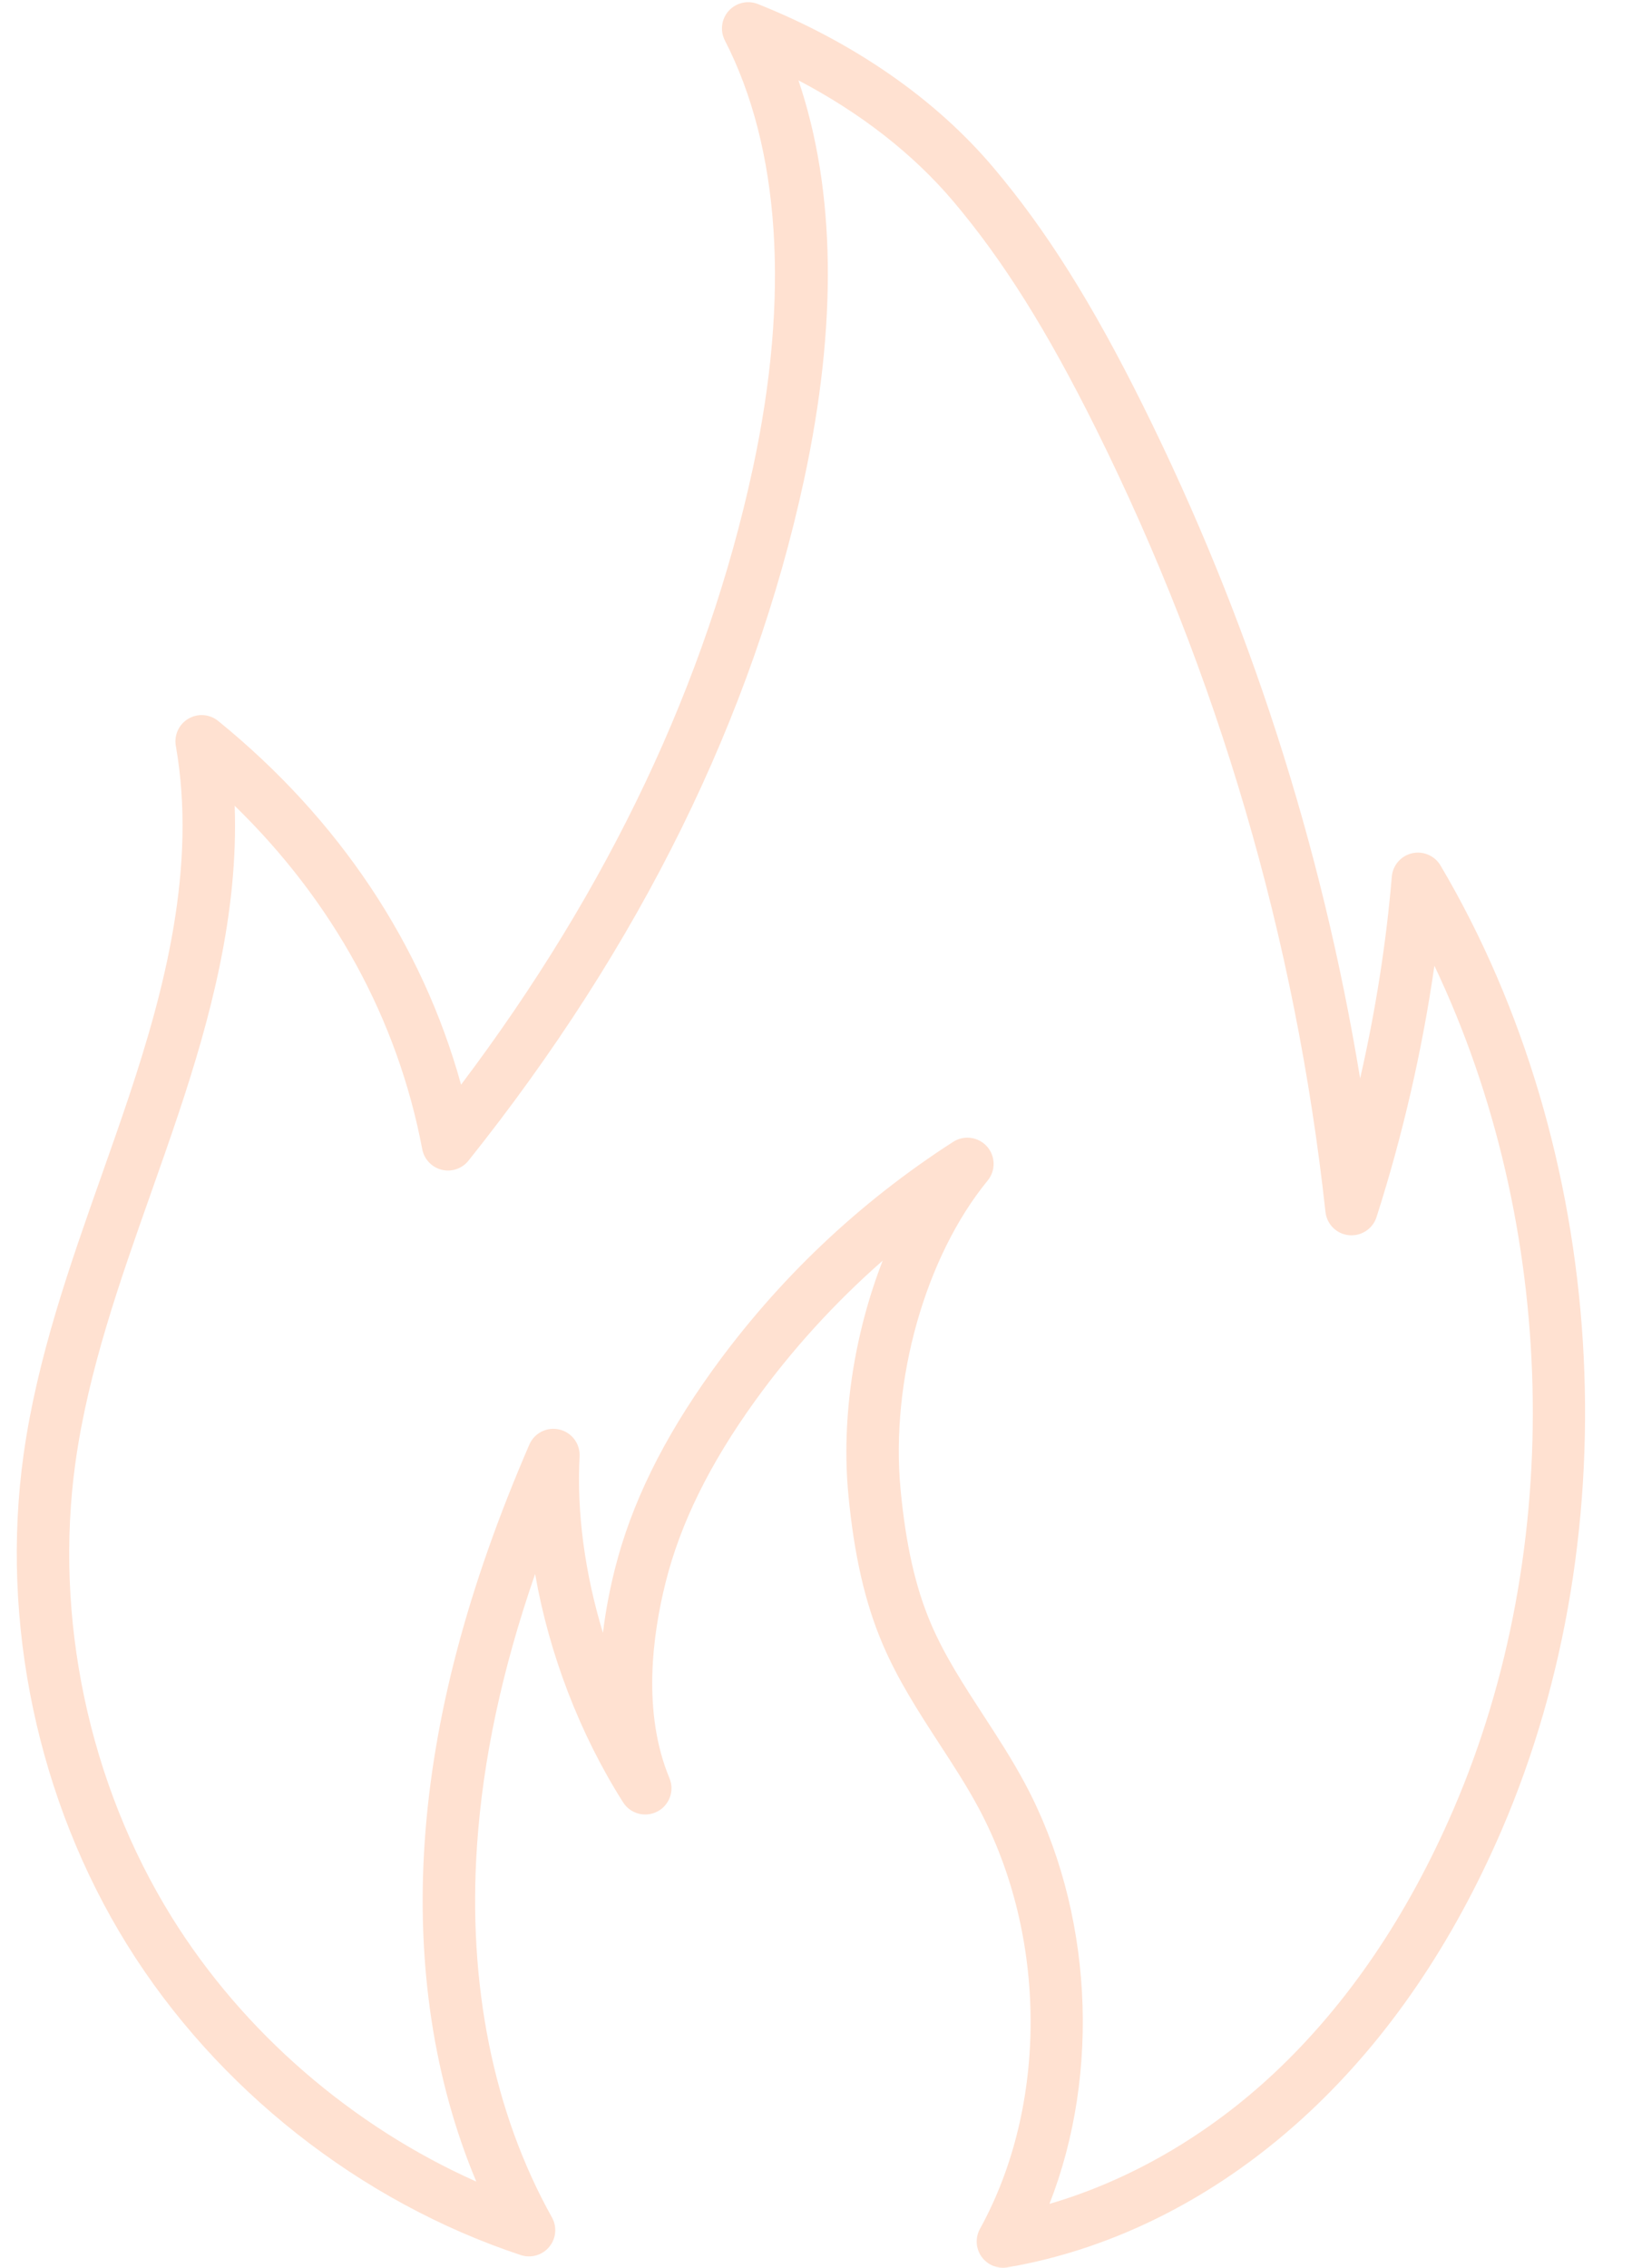 <?xml version="1.0" encoding="UTF-8" standalone="no"?><svg xmlns="http://www.w3.org/2000/svg" xmlns:xlink="http://www.w3.org/1999/xlink" fill="#ffe1d1" height="1355.3" preserveAspectRatio="xMidYMid meet" version="1" viewBox="641.0 441.7 975.7 1355.3" width="975.7" zoomAndPan="magnify"><g id="change1_1"><path d="M 1219.344 1121.613 C 1223.691 1121.613 1227.996 1123.422 1231.062 1126.863 C 1236.191 1132.625 1236.379 1141.262 1231.492 1147.234 C 1194.168 1192.762 1173.238 1266.992 1179.418 1331.941 C 1182.562 1364.973 1188.32 1390.434 1197.555 1412.043 C 1205.652 1431.031 1216.961 1448.422 1228.934 1466.832 C 1237.371 1479.801 1246.098 1493.223 1253.668 1507.34 C 1294.312 1583.121 1299.254 1680.242 1268.43 1758.812 C 1316.531 1744.82 1363.43 1717.652 1403.035 1680.441 C 1446.516 1639.59 1482.461 1586.742 1509.84 1523.332 C 1577.539 1366.664 1572.23 1173.922 1498.566 1018.879 C 1491.316 1069.285 1479.57 1120.391 1463.957 1169.094 C 1461.695 1176.145 1454.789 1180.633 1447.441 1179.902 C 1440.082 1179.164 1434.234 1173.371 1433.441 1166.012 C 1415.547 1002.695 1369.422 845.262 1296.32 698.109 C 1267.07 639.25 1240.727 597.262 1210.895 561.988 C 1186.977 533.723 1155.41 509.133 1118.363 489.727 C 1140.574 555.426 1141.742 635.398 1121.762 728.148 C 1091.219 869.875 1023.707 1006.887 921.094 1135.348 C 917.277 1140.141 911.004 1142.262 905.066 1140.793 C 899.121 1139.312 894.582 1134.512 893.438 1128.496 C 878.707 1050.828 840.191 980.562 781.301 923.25 C 783.664 988.254 766.297 1051.5 747.984 1106.465 C 742.562 1122.727 736.766 1139.133 731.16 1155.012 C 712.812 1206.961 693.84 1260.684 686.176 1315.223 C 673.102 1408.34 694.059 1507.562 743.668 1587.441 C 786.418 1656.273 851.465 1712.391 925.75 1745.5 C 900.492 1685.301 889.871 1615.883 894.914 1542.312 C 899.988 1468.242 920.445 1390.641 957.461 1305.062 C 960.473 1298.102 968.031 1294.281 975.434 1296.031 C 982.824 1297.762 987.91 1304.543 987.508 1312.121 C 985.723 1345.832 990.727 1382.223 1001.477 1417.574 C 1003.137 1403.73 1005.746 1390.832 1008.578 1379.551 C 1018.406 1340.434 1037.469 1301.582 1066.836 1260.773 C 1106.02 1206.352 1154.473 1160.371 1210.871 1124.105 C 1213.488 1122.43 1216.434 1121.613 1219.344 1121.613 Z M 1240.594 1797 C 1235.574 1797 1230.797 1794.582 1227.828 1790.41 C 1224.332 1785.5 1223.969 1779.02 1226.879 1773.742 C 1267.559 1700.062 1267.215 1598.961 1226.043 1522.172 C 1219.082 1509.203 1211.094 1496.934 1202.641 1483.934 C 1190.461 1465.203 1177.875 1445.844 1168.719 1424.352 C 1158.18 1399.684 1151.66 1371.262 1148.195 1334.914 C 1143.828 1289.023 1151.695 1238.832 1168.719 1195.113 C 1140.145 1220.191 1114.281 1248.543 1092.297 1279.094 C 1065.277 1316.633 1047.836 1351.992 1038.996 1387.191 C 1030.996 1419.012 1024.898 1465.172 1041.238 1504.414 C 1044.367 1511.934 1041.219 1520.59 1033.996 1524.34 C 1026.777 1528.113 1017.879 1525.711 1013.516 1518.844 C 987.438 1477.73 969.238 1429.82 960.918 1382.383 C 941.152 1439.523 929.723 1493 926.203 1544.453 C 920.516 1627.391 935.992 1704.312 970.969 1766.883 C 974.125 1772.52 973.492 1779.531 969.371 1784.512 C 965.254 1789.5 958.484 1791.441 952.355 1789.422 C 856.223 1757.59 770.453 1690 717.031 1603.992 C 663.605 1517.973 641.039 1411.133 655.125 1310.863 C 663.219 1253.211 682.727 1197.984 701.59 1144.562 C 707.152 1128.816 712.898 1112.543 718.234 1096.547 C 739.16 1033.738 758.836 959.801 746.121 887.461 C 744.984 881.016 747.98 874.539 753.617 871.23 C 759.273 867.91 766.375 868.449 771.449 872.578 C 843.699 931.293 893.426 1005.926 916.648 1089.949 C 1004.977 972.863 1063.629 849.066 1091.098 721.543 C 1113.258 618.719 1107.465 530.305 1074.355 465.852 C 1071.379 460.027 1072.309 452.965 1076.707 448.133 C 1081.109 443.301 1088.059 441.703 1094.129 444.117 C 1151.574 467.066 1200.227 500.824 1234.836 541.746 C 1266.367 579.012 1293.992 622.945 1324.395 684.164 C 1387.68 811.547 1431.191 946.473 1454.16 1086.199 C 1463.363 1045.965 1469.781 1005.199 1473.094 965.625 C 1473.668 958.828 1478.566 953.168 1485.219 951.648 C 1491.859 950.125 1498.742 953.082 1502.23 958.961 C 1602.438 1128.609 1616.727 1355.012 1538.637 1535.77 C 1509.523 1603.141 1471.141 1659.5 1424.516 1703.289 C 1371.363 1753.211 1308.695 1785.539 1243.254 1796.781 C 1242.371 1796.93 1241.488 1797 1240.594 1797"/></g></svg>
